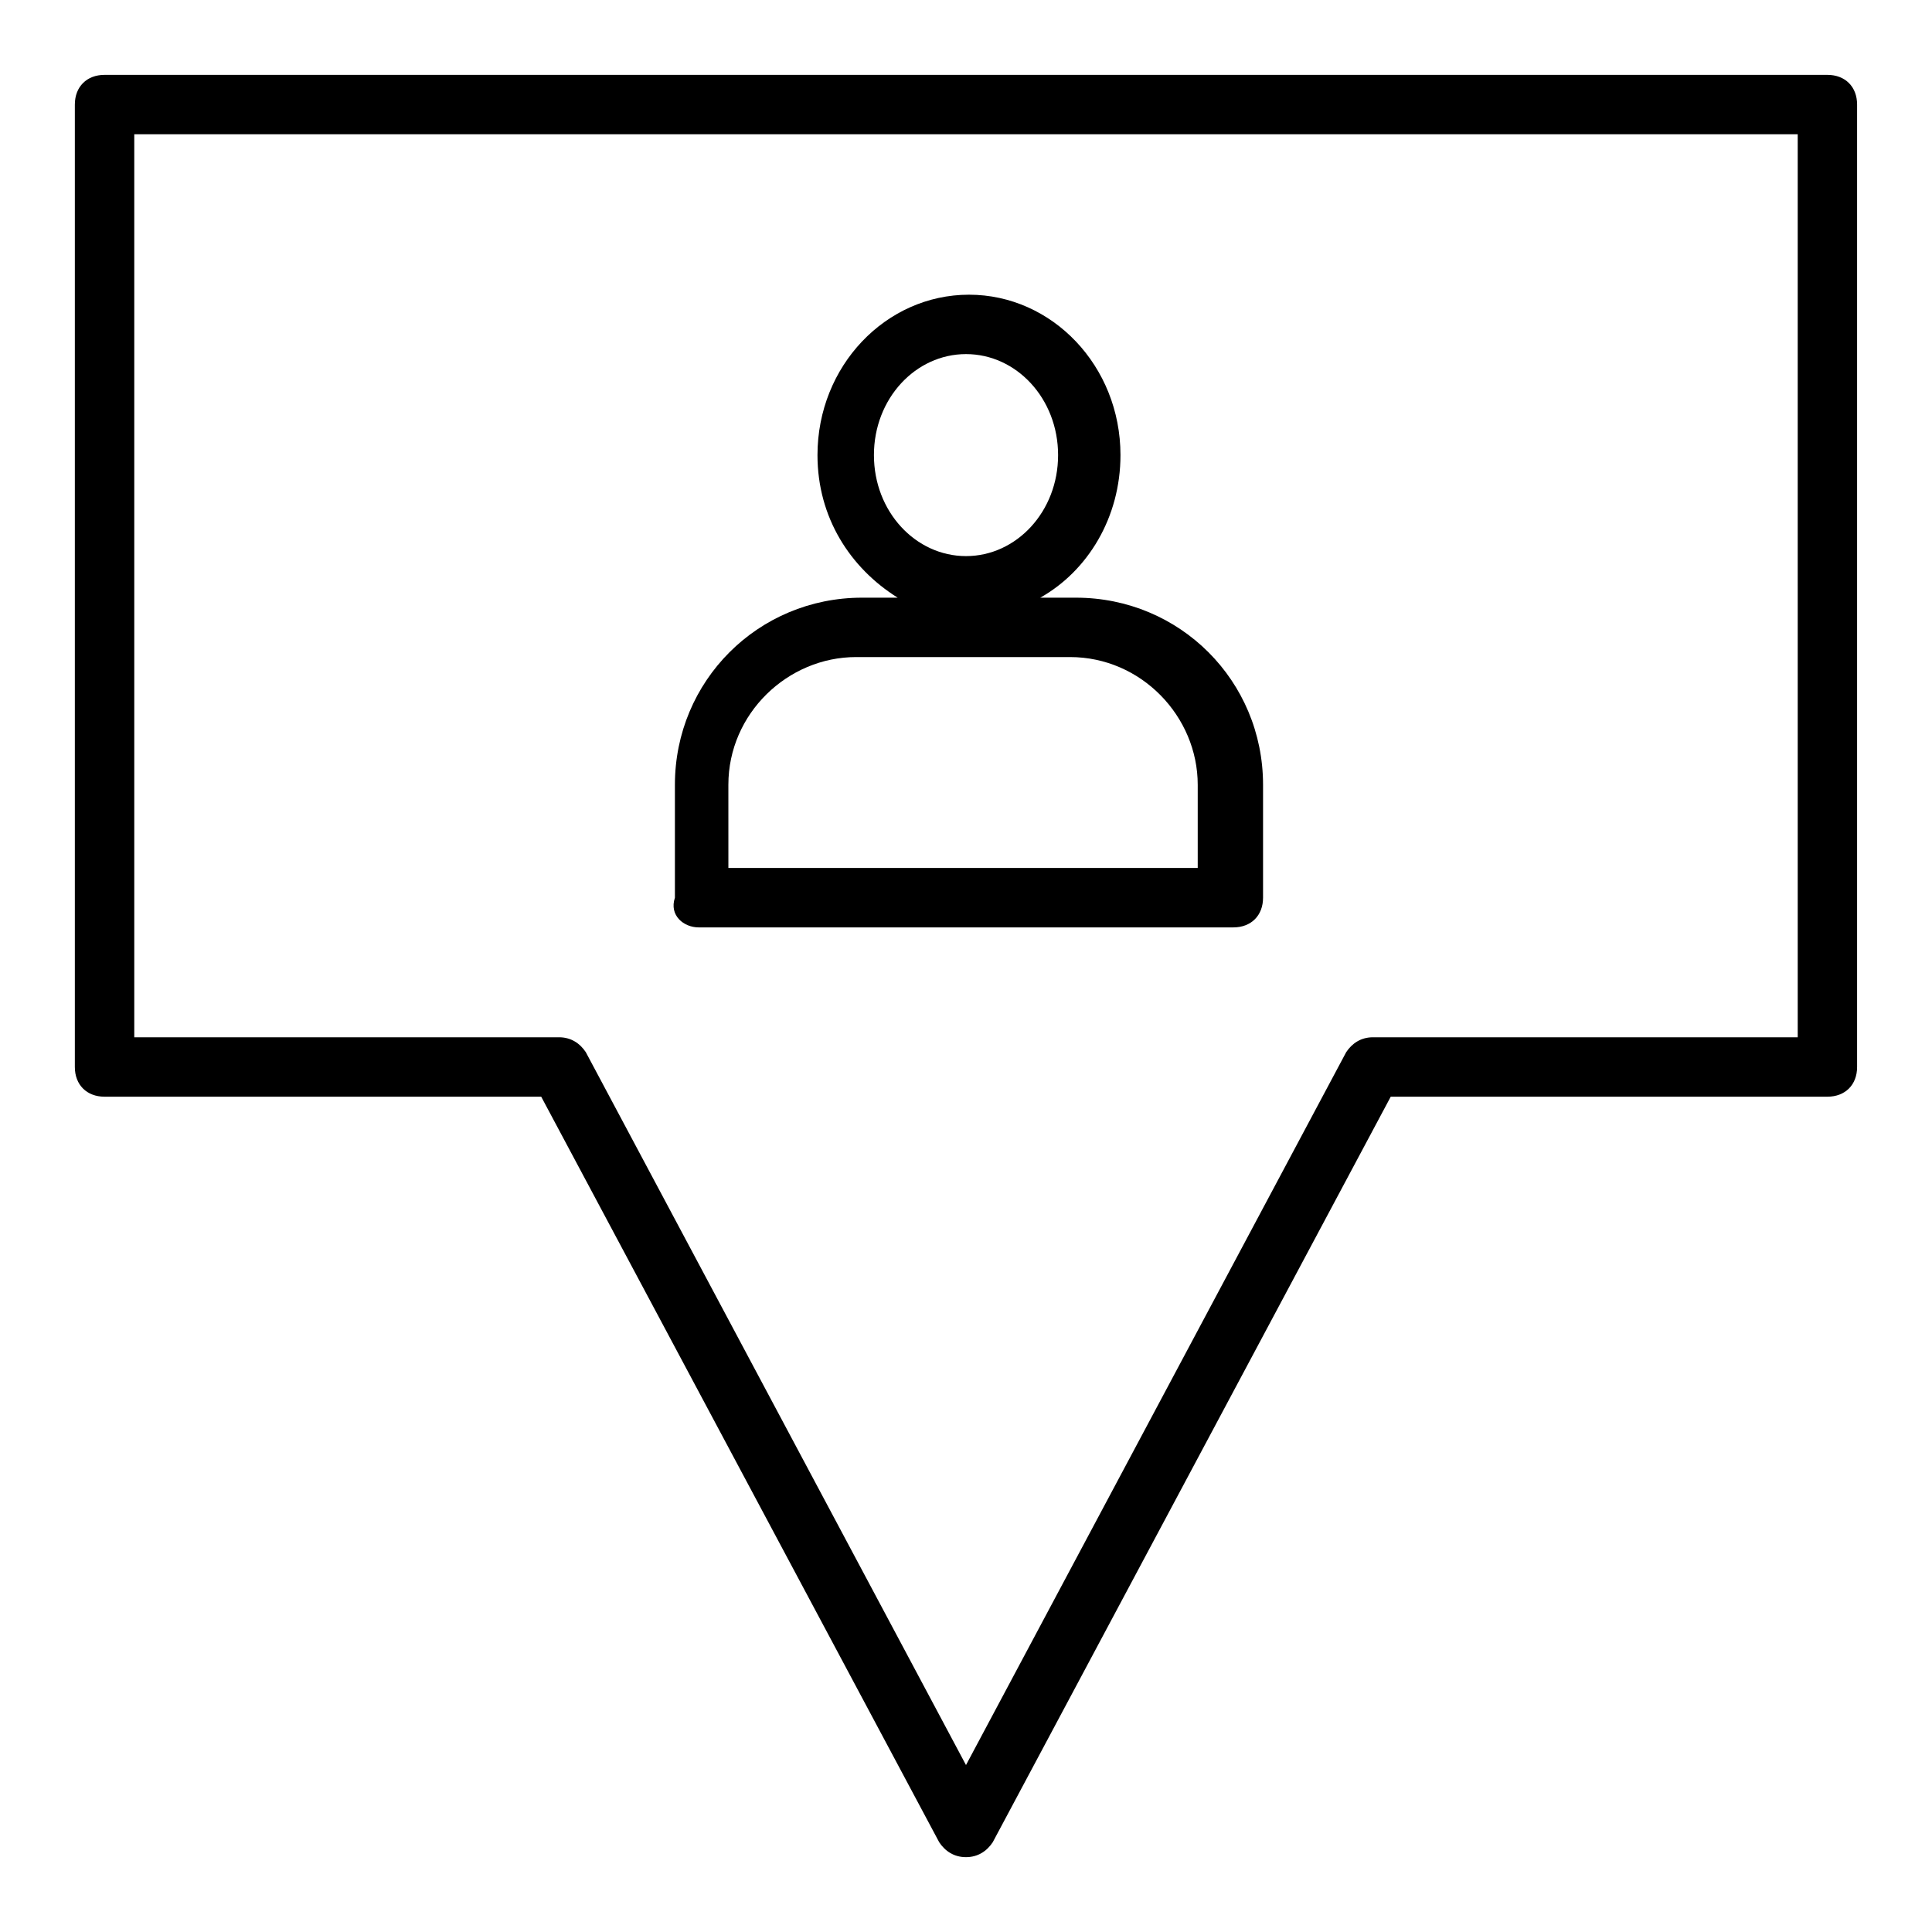 <?xml version="1.0" encoding="UTF-8"?>
<!-- Uploaded to: ICON Repo, www.iconrepo.com, Generator: ICON Repo Mixer Tools -->
<svg fill="#000000" width="800px" height="800px" version="1.1" viewBox="144 144 512 512" xmlns="http://www.w3.org/2000/svg">
 <g>
  <path d="m628.29 163.84h-456.58c-4.723 0-7.875 3.152-7.875 7.875v255.05c0 4.723 3.148 7.871 7.871 7.871h115.72l105.48 197.59c1.574 2.363 3.938 3.938 7.086 3.938 3.148 0 5.512-1.574 7.086-3.938l105.48-197.59h115.72c4.723 0 7.871-3.148 7.871-7.871v-255.05c0-4.723-3.148-7.875-7.871-7.875zm-7.875 255.05h-112.57c-3.148 0-5.512 1.574-7.086 3.938l-100.76 188.93-100.76-188.93c-1.574-2.363-3.938-3.938-7.086-3.938h-112.57v-239.31h440.83z"/>
  <path d="m329.15 389.77h141.7c4.723 0 7.871-3.148 7.871-7.871v-29.914c0-27.551-22.043-49.594-49.594-49.594h-9.445c12.594-7.086 21.254-21.254 21.254-37.785 0-23.617-18.105-42.508-40.148-42.508-22.043 0-40.148 18.895-40.148 42.508 0 16.531 8.66 29.914 21.254 37.785h-9.445c-27.551 0-49.594 22.043-49.594 49.594v29.914c-1.574 4.723 2.363 7.871 6.297 7.871zm70.852-151.93c13.383 0 24.402 11.809 24.402 26.766 0 14.957-11.02 26.766-24.402 26.766s-24.402-11.809-24.402-26.766c-0.004-14.957 11.02-26.766 24.402-26.766zm-62.977 114.14c0-18.895 15.742-33.852 33.852-33.852h56.68c18.895 0 33.852 15.742 33.852 33.852v22.043l-124.38-0.004z"/>
 </g>
</svg>